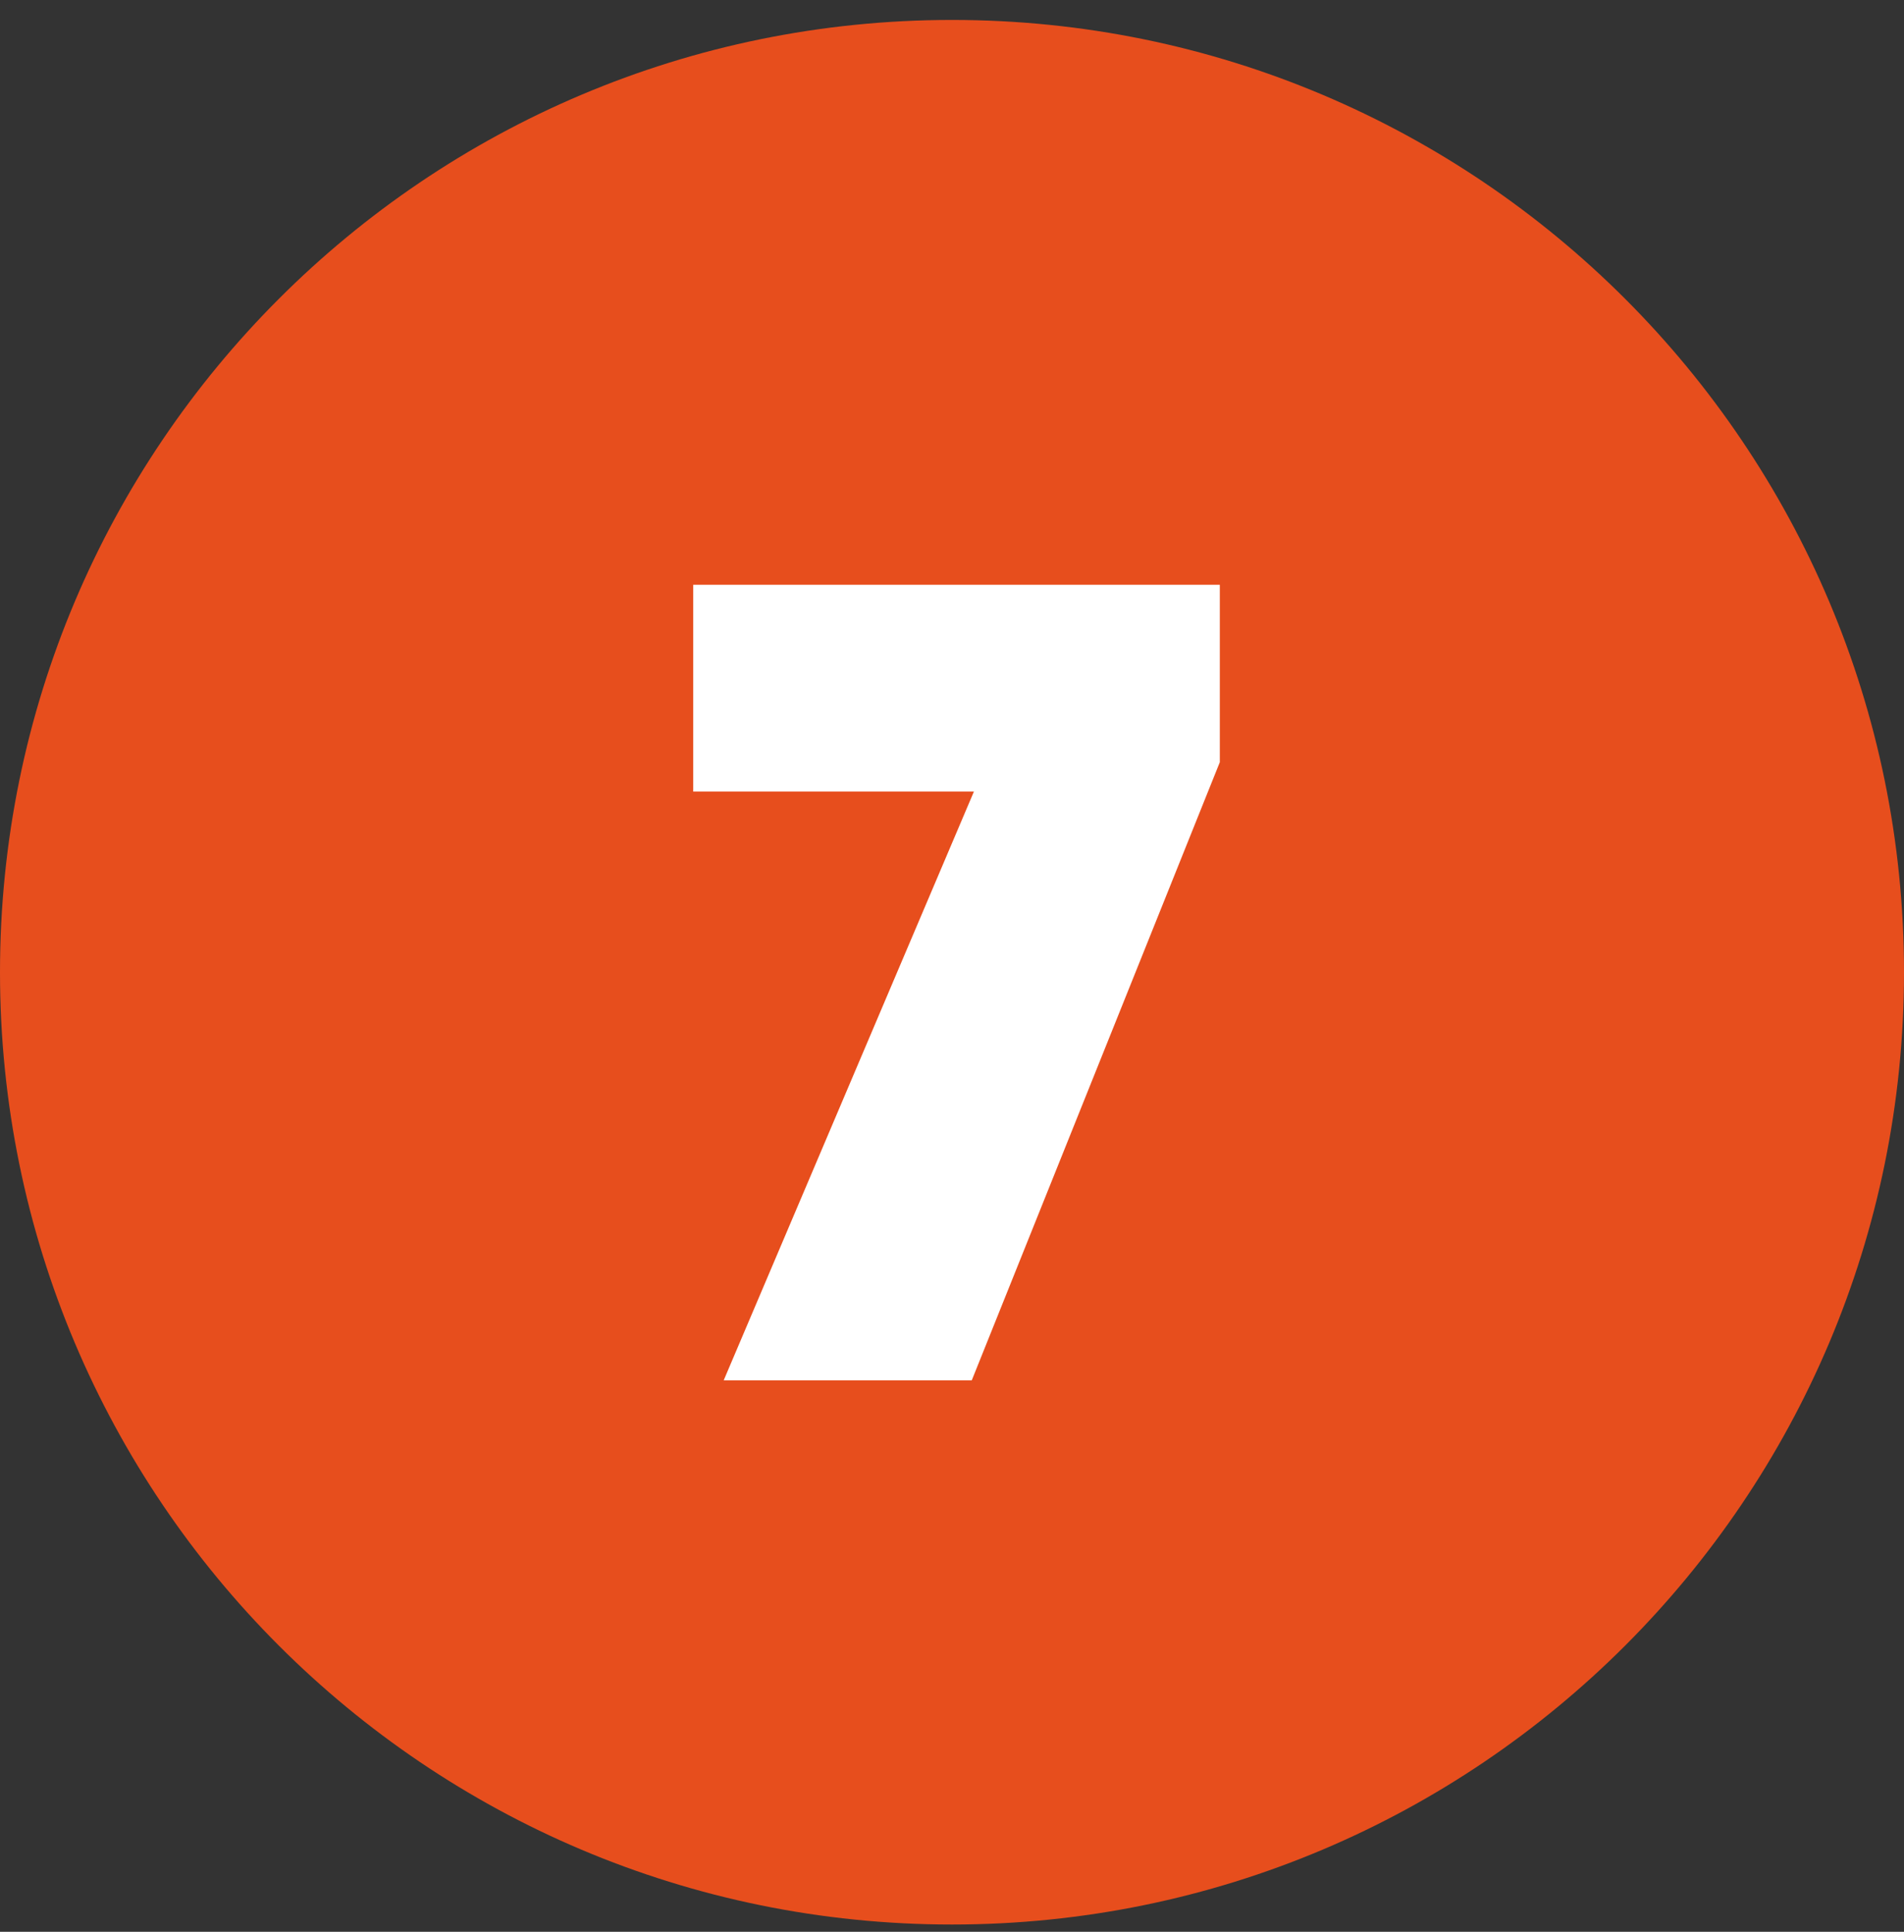 <svg width="70" height="71" viewBox="0 0 70 71" fill="none" xmlns="http://www.w3.org/2000/svg">
<rect x="0" y="0" width="70" height="71" fill="#333333" stroke="none"/>
<path d="M70 35.733C70 55.063 54.33 70.733 35 70.733C15.67 70.733 0 55.063 0 35.733C0 16.403 15.67 0.733 35 0.733C54.33 0.733 70 16.403 70 35.733Z" fill="#E74E1D"/>
<path d="M44.846 28.013L35.726 50.733H26.606L35.806 29.093H25.486V21.493H44.846V28.013Z" fill="white"/>
</svg>

